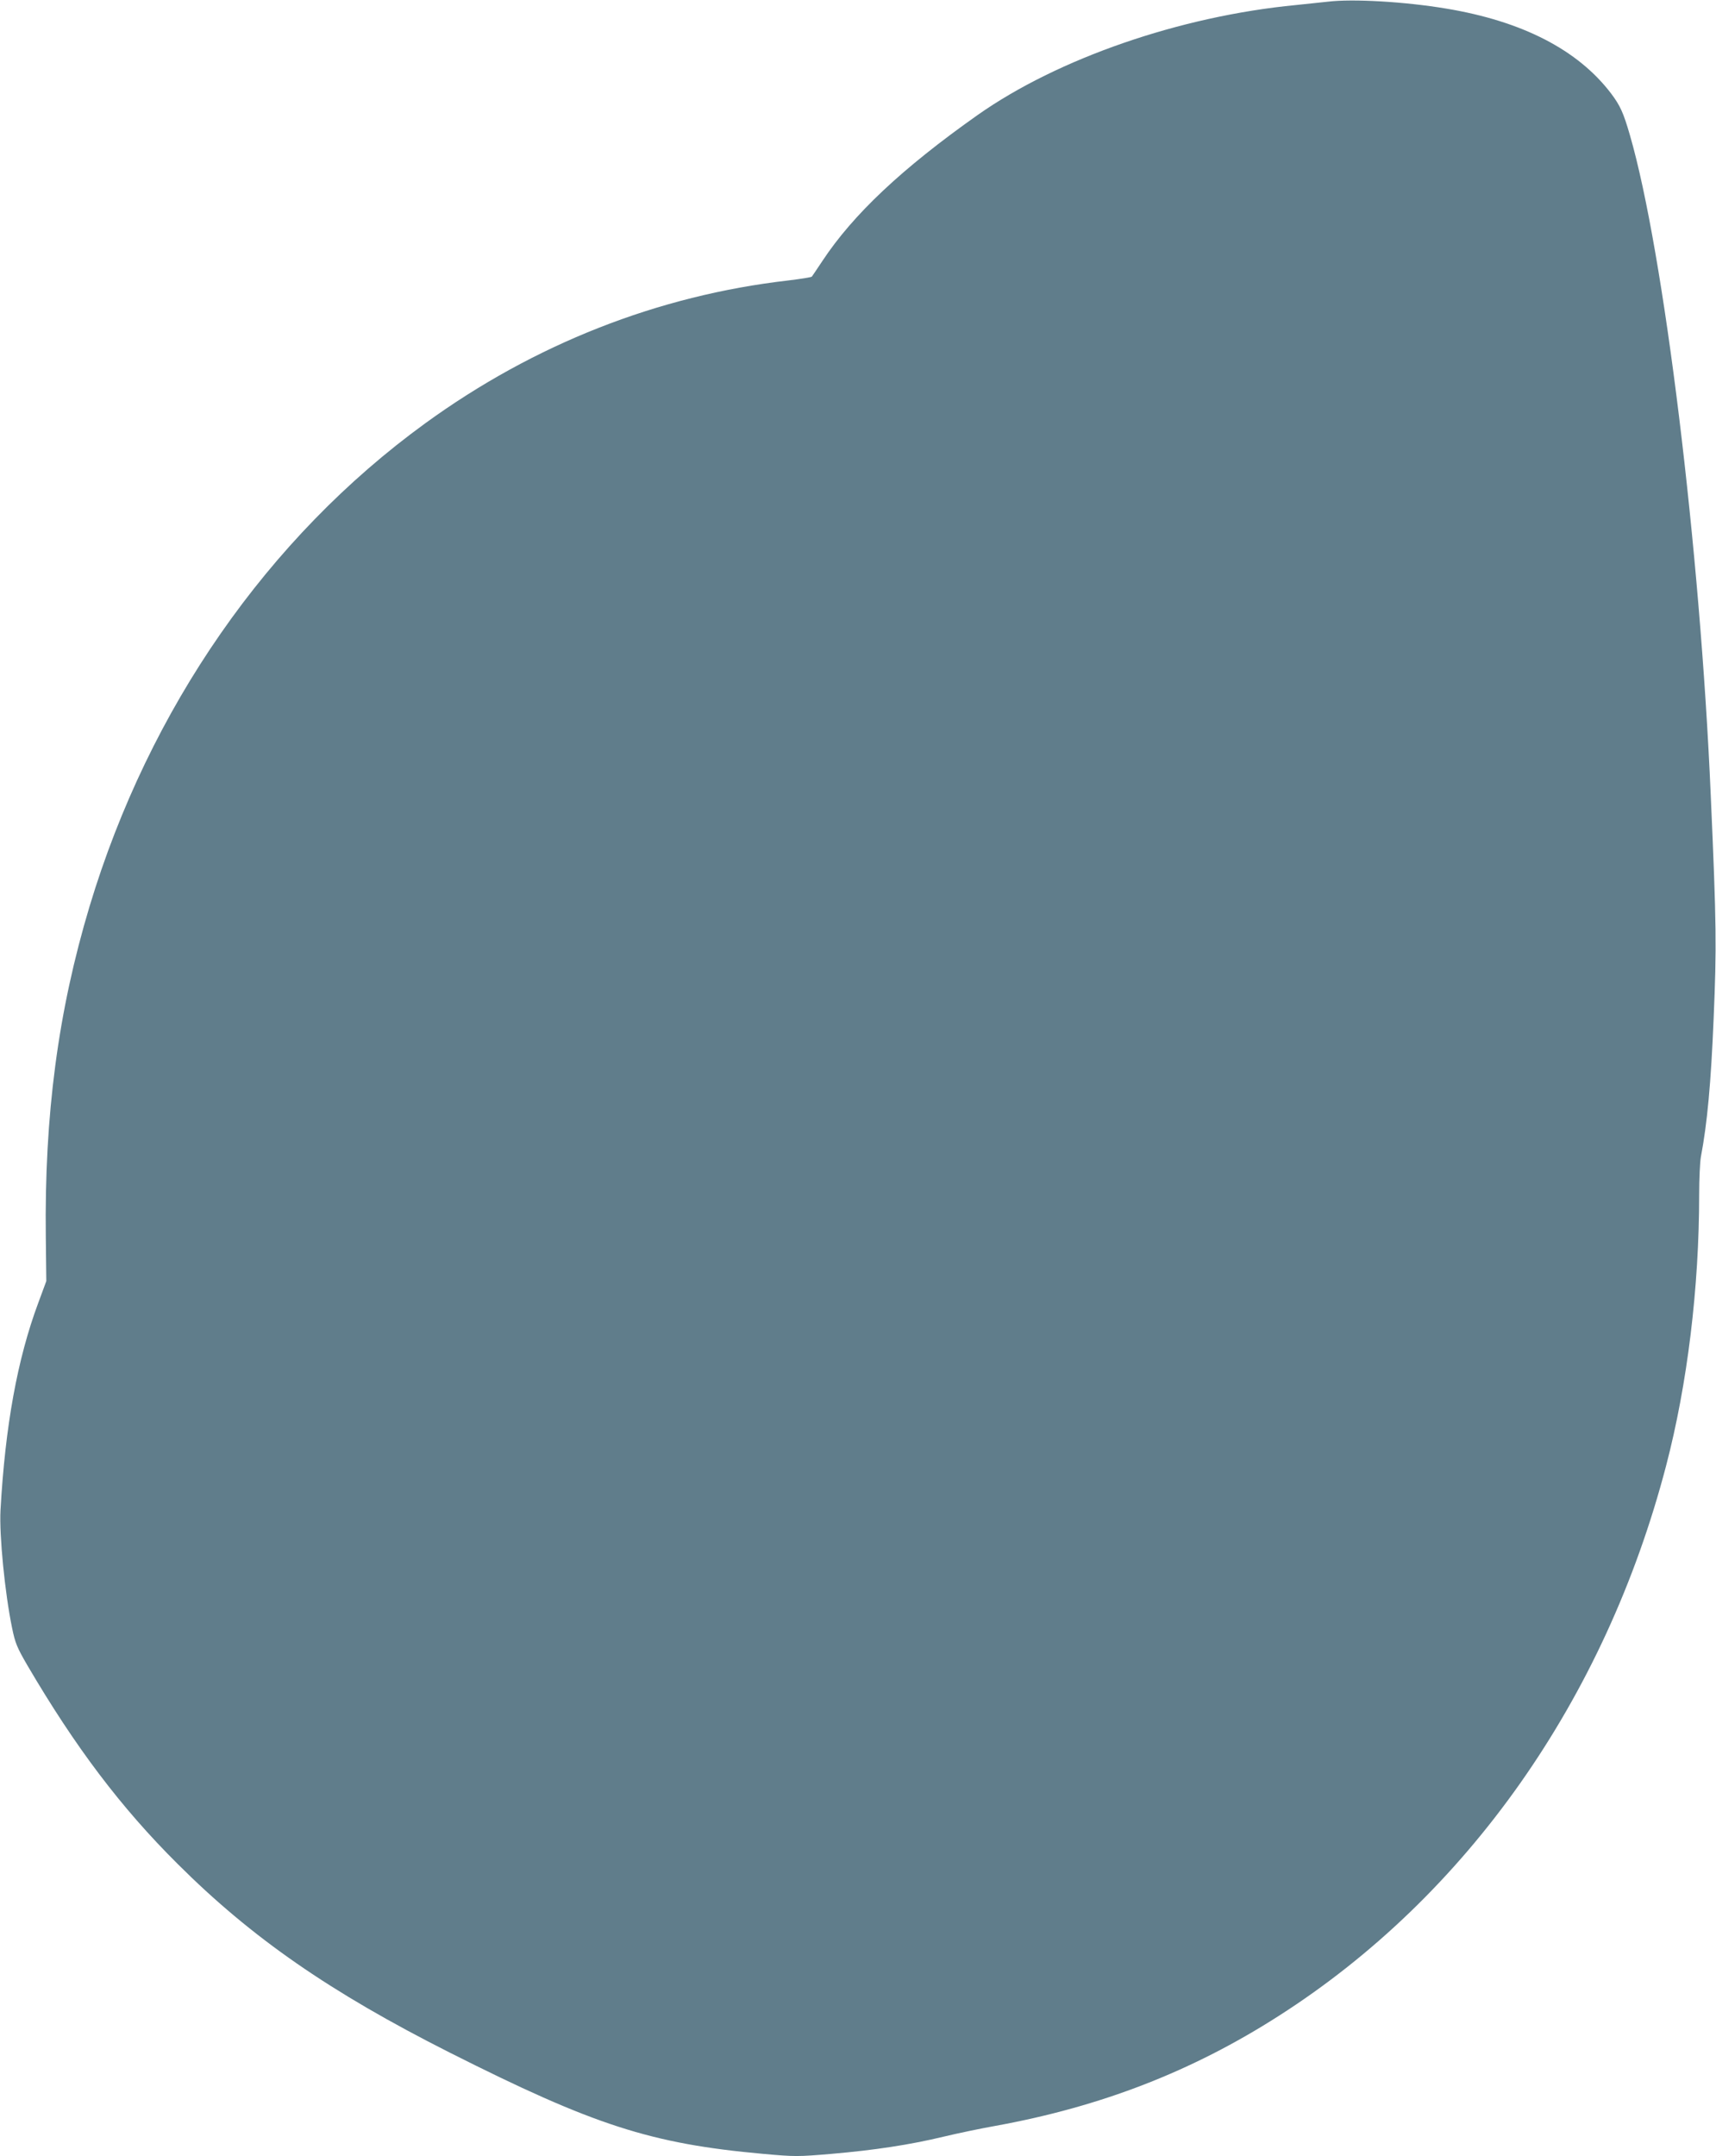 <?xml version="1.0" standalone="no"?>
<!DOCTYPE svg PUBLIC "-//W3C//DTD SVG 20010904//EN"
 "http://www.w3.org/TR/2001/REC-SVG-20010904/DTD/svg10.dtd">
<svg version="1.0" xmlns="http://www.w3.org/2000/svg"
 width="1019pt" height="1280pt" viewBox="0 0 1019 1280"
 preserveAspectRatio="xMidYMid meet">
<g transform="translate(0,1280) scale(0.1,-0.1)"
fill="#607d8b" stroke="none">
<path d="M7885 12790 c-38 -4 -124 -13 -190 -20 -687 -66 -1413 -317 -1890
-653 -449 -317 -739 -590 -922 -867 -31 -47 -59 -88 -62 -92 -3 -4 -67 -14
-141 -23 -773 -89 -1508 -378 -2155 -848 -935 -679 -1639 -1692 -1993 -2867
-187 -622 -269 -1240 -260 -1965 l3 -260 -48 -130 c-124 -333 -196 -730 -224
-1230 -8 -147 26 -493 69 -700 18 -88 29 -115 90 -220 285 -486 556 -845 893
-1180 441 -440 907 -762 1614 -1119 857 -432 1195 -542 1863 -602 189 -17 205
-17 405 0 256 22 466 54 666 102 83 20 222 49 307 64 628 114 1170 324 1685
654 1117 714 1937 1879 2299 3266 126 482 196 1056 196 1609 0 93 5 193 10
222 38 200 60 437 76 823 18 425 17 553 -17 1321 -63 1465 -279 3229 -480
3922 -39 135 -58 176 -112 248 -197 259 -527 429 -979 504 -245 41 -555 59
-703 41z"/>
</g>
</svg>
